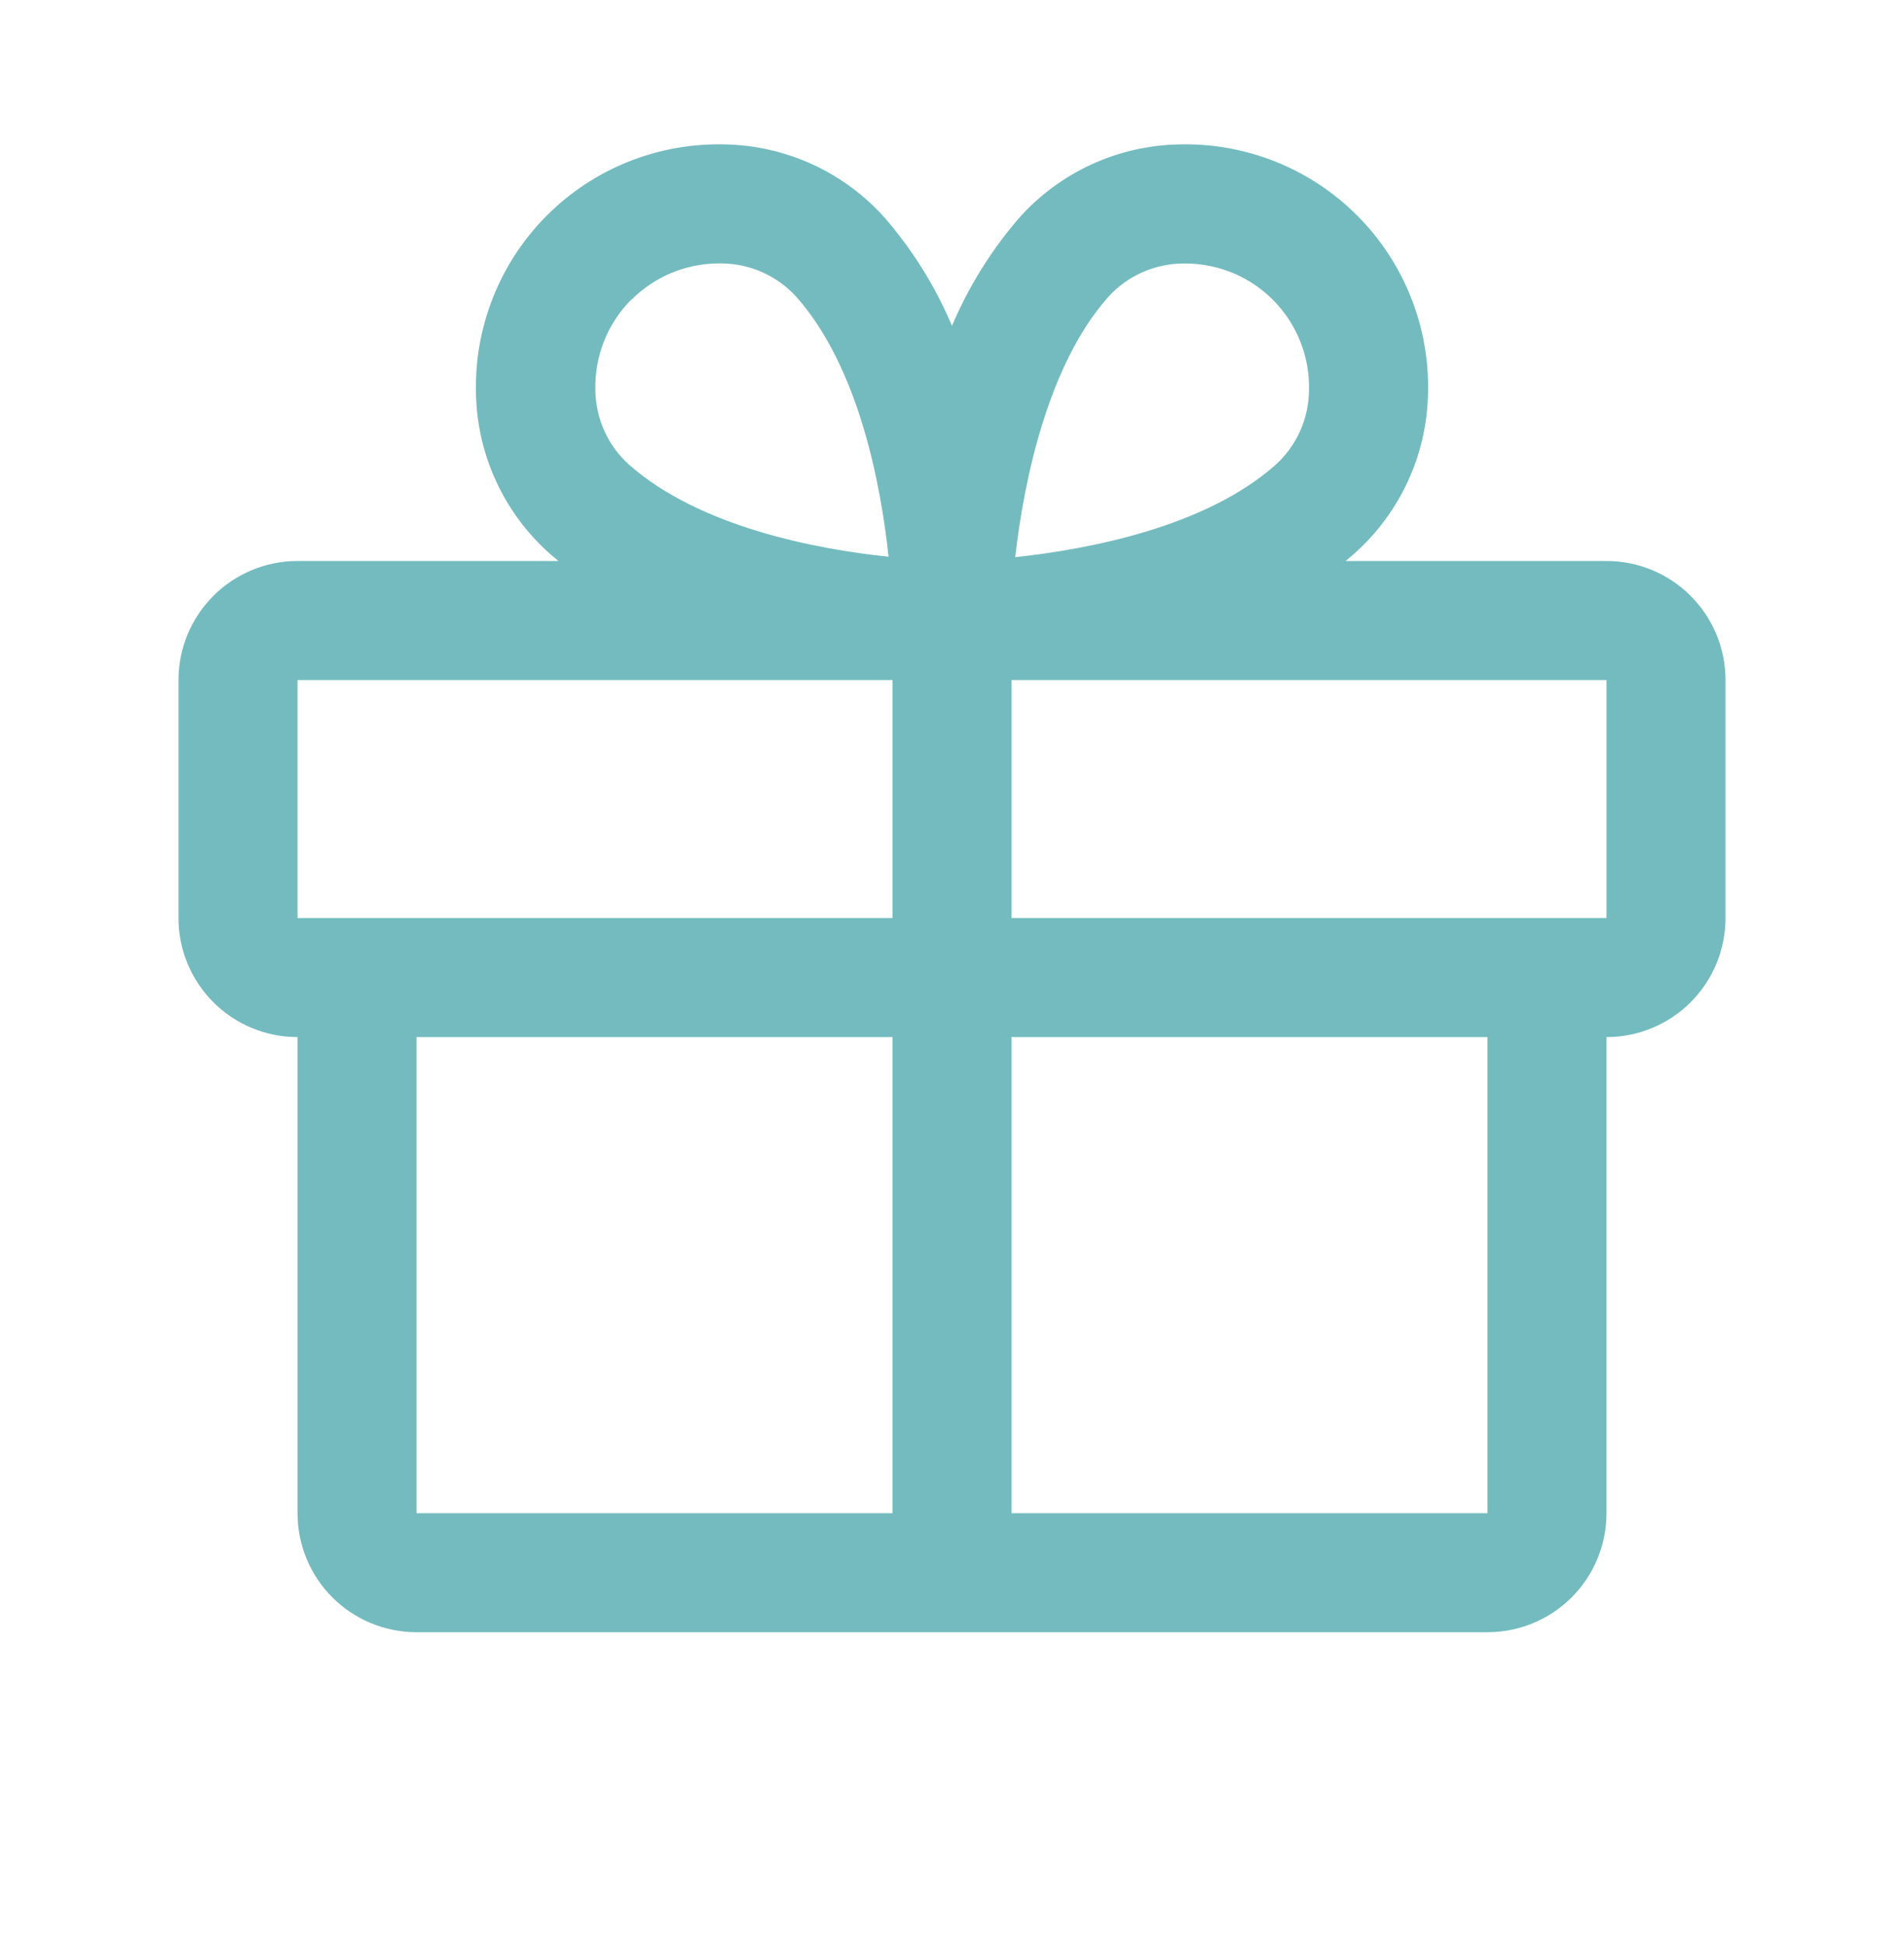 <svg width="48" height="49" viewBox="0 0 48 49" fill="none" xmlns="http://www.w3.org/2000/svg">
<path d="M40.5 14.14H33.922C33.996 14.078 34.071 14.018 34.142 13.953C34.711 13.447 35.17 12.829 35.49 12.137C35.81 11.446 35.983 10.696 36 9.935C36.025 9.102 35.879 8.272 35.571 7.498C35.264 6.723 34.801 6.019 34.212 5.43C33.623 4.84 32.919 4.378 32.145 4.07C31.37 3.762 30.541 3.616 29.707 3.64C28.946 3.657 28.195 3.83 27.504 4.15C26.812 4.47 26.194 4.929 25.688 5.498C24.987 6.31 24.418 7.226 24 8.213C23.582 7.226 23.013 6.31 22.312 5.498C21.806 4.929 21.188 4.47 20.496 4.15C19.805 3.83 19.054 3.657 18.293 3.64C17.459 3.616 16.63 3.762 15.855 4.07C15.081 4.378 14.377 4.84 13.788 5.43C13.199 6.019 12.736 6.723 12.429 7.498C12.121 8.272 11.975 9.102 12 9.935C12.017 10.696 12.19 11.446 12.51 12.137C12.83 12.829 13.289 13.447 13.858 13.953C13.929 14.015 14.004 14.075 14.078 14.14H7.5C6.704 14.14 5.941 14.456 5.379 15.019C4.816 15.582 4.5 16.345 4.5 17.14V23.14C4.5 23.936 4.816 24.699 5.379 25.262C5.941 25.824 6.704 26.14 7.5 26.14V38.14C7.5 38.936 7.816 39.699 8.379 40.262C8.941 40.824 9.704 41.14 10.5 41.14H37.5C38.296 41.14 39.059 40.824 39.621 40.262C40.184 39.699 40.5 38.936 40.5 38.14V26.14C41.296 26.14 42.059 25.824 42.621 25.262C43.184 24.699 43.5 23.936 43.5 23.14V17.14C43.5 16.345 43.184 15.582 42.621 15.019C42.059 14.456 41.296 14.14 40.5 14.14ZM27.938 7.486C28.175 7.224 28.464 7.013 28.787 6.868C29.11 6.723 29.459 6.646 29.812 6.642H29.904C30.319 6.645 30.729 6.73 31.11 6.893C31.492 7.056 31.837 7.294 32.125 7.592C32.413 7.89 32.639 8.243 32.789 8.629C32.94 9.016 33.011 9.428 33 9.843C32.996 10.197 32.919 10.546 32.774 10.868C32.629 11.191 32.419 11.48 32.156 11.718C30.377 13.293 27.424 13.848 25.594 14.043C25.819 12.057 26.438 9.172 27.938 7.486ZM15.921 7.553C16.502 6.972 17.289 6.644 18.111 6.64H18.203C18.556 6.644 18.905 6.721 19.228 6.866C19.551 7.011 19.84 7.222 20.078 7.484C21.651 9.262 22.206 12.209 22.401 14.032C20.578 13.844 17.631 13.282 15.853 11.708C15.591 11.471 15.38 11.182 15.235 10.859C15.09 10.536 15.013 10.187 15.009 9.833C14.998 9.412 15.072 8.993 15.227 8.601C15.383 8.209 15.616 7.852 15.913 7.553H15.921ZM7.5 17.14H22.5V23.14H7.5V17.14ZM10.5 26.14H22.5V38.14H10.5V26.14ZM37.5 38.14H25.5V26.14H37.5V38.14ZM40.5 23.14H25.5V17.14H40.5V23.14Z" fill="#74BBBF"/>
</svg>
